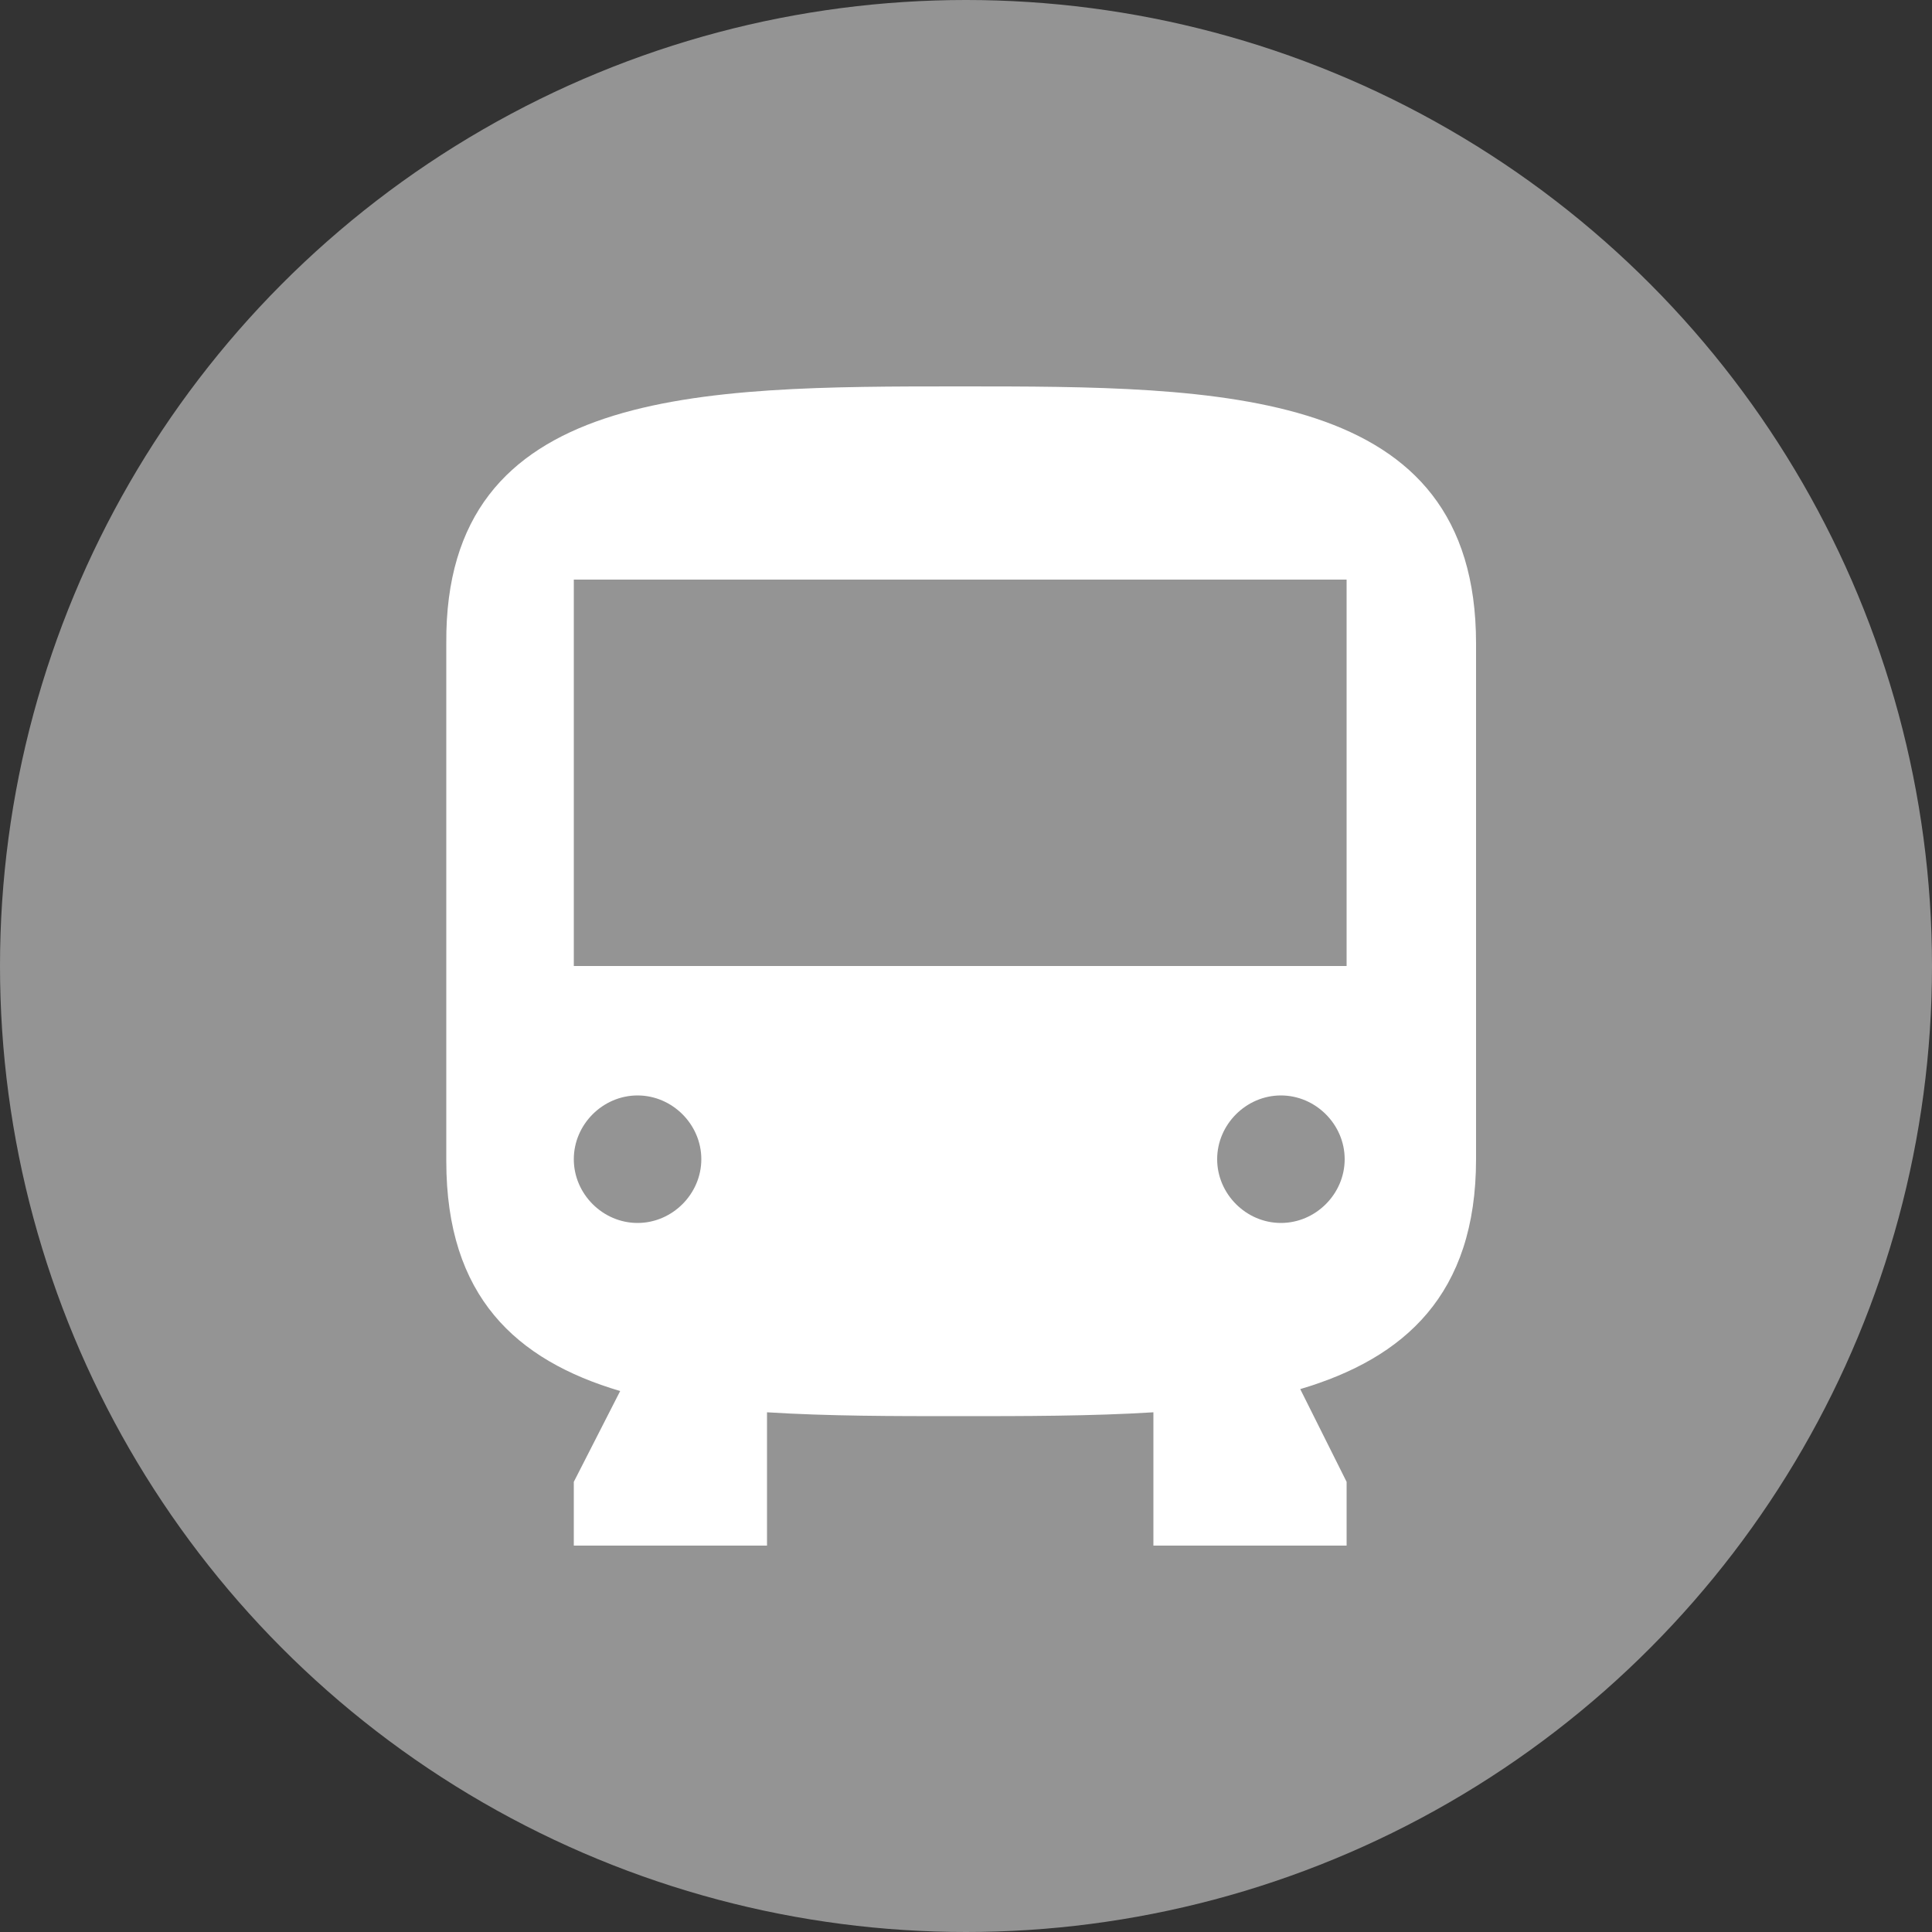 <?xml version="1.0" encoding="utf-8"?>
<!-- Generator: Adobe Illustrator 26.1.0, SVG Export Plug-In . SVG Version: 6.00 Build 0)  -->
<svg version="1.1" id="圖層_1" xmlns="http://www.w3.org/2000/svg" xmlns:xlink="http://www.w3.org/1999/xlink" x="0px" y="0px"
	 viewBox="0 0 100 100" style="enable-background:new 0 0 100 100;" xml:space="preserve">
<rect x="0" y="0" width="100" height="100" fill="#333333" stroke="none"/>
<style type="text/css">
	.st0{fill:#949494;}
	.st1{fill-rule:evenodd;clip-rule:evenodd;fill:#FFFFFF;}
</style>
<circle id="Ellipse_93" class="st0" cx="50" cy="50" r="50"/>
<path id="train" class="st1" d="M59.7,73.1c-3.2,0.2-6.7,0.2-10.1,0.2c-3.4,0-6.7,0-9.9-0.2V80h-10v-3.3l2.4-4.7
	c-5.4-1.6-9-4.9-9-11.9V33.3C23,20,36.2,20,49.7,20s26.7,0,26.7,13.3V60c0,7-3.7,10.3-9.1,11.9l2.4,4.8V80h-10V73.1z M33,63.3
	c1.8,0,3.3-1.5,3.3-3.3s-1.5-3.3-3.3-3.3c-1.8,0-3.3,1.5-3.3,3.3C29.7,61.8,31.2,63.3,33,63.3L33,63.3z M66.3,63.3
	c1.8,0,3.3-1.5,3.3-3.3s-1.5-3.3-3.3-3.3S63,58.2,63,60C63,61.8,64.5,63.3,66.3,63.3L66.3,63.3z M29.7,30v20h40V30H29.7z"/>
</svg>
